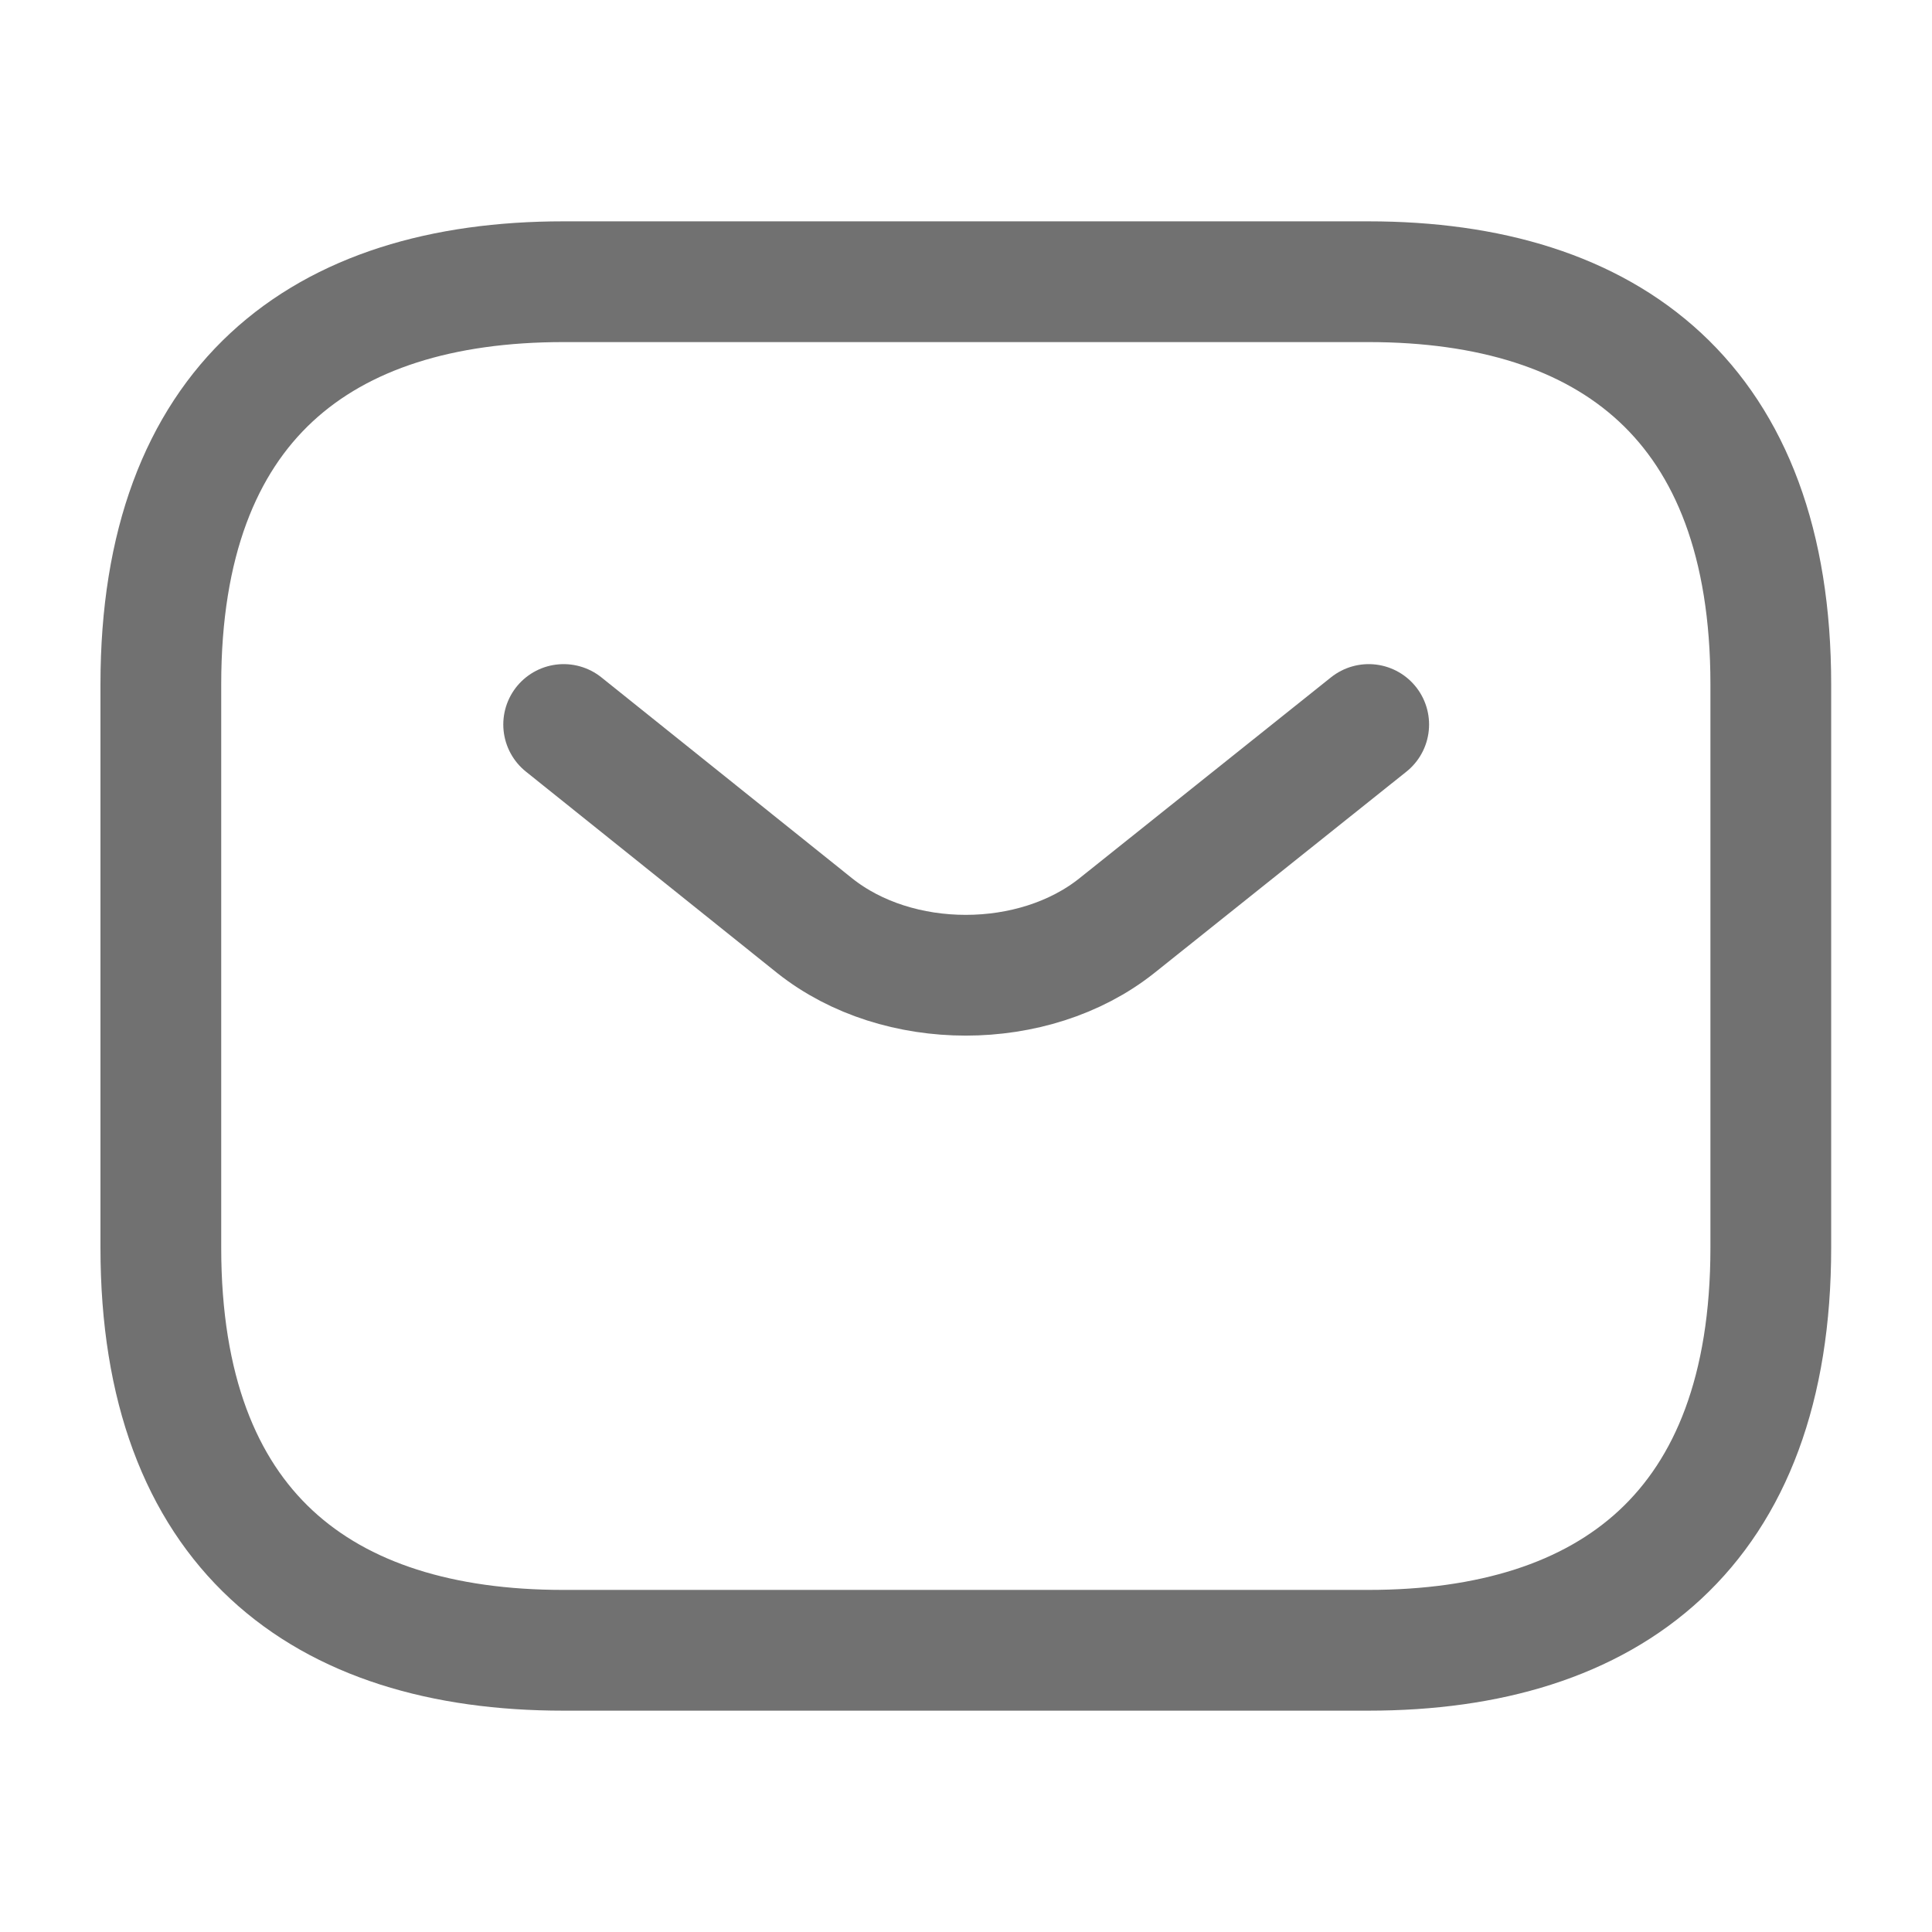 <svg width="16" height="16" viewBox="0 0 16 16" fill="none" xmlns="http://www.w3.org/2000/svg">
<path d="M11.332 13.667H4.665C2.665 13.667 1.332 12.667 1.332 10.333V5.667C1.332 3.333 2.665 2.333 4.665 2.333H11.332C13.332 2.333 14.665 3.333 14.665 5.667V10.333C14.665 12.667 13.332 13.667 11.332 13.667Z" stroke="#717171" stroke-miterlimit="10" stroke-linecap="round" stroke-linejoin="round"/>
<path d="M11.335 6L9.248 7.667C8.561 8.213 7.435 8.213 6.748 7.667L4.668 6" stroke="#717171" stroke-miterlimit="10" stroke-linecap="round" stroke-linejoin="round"/>
</svg>
